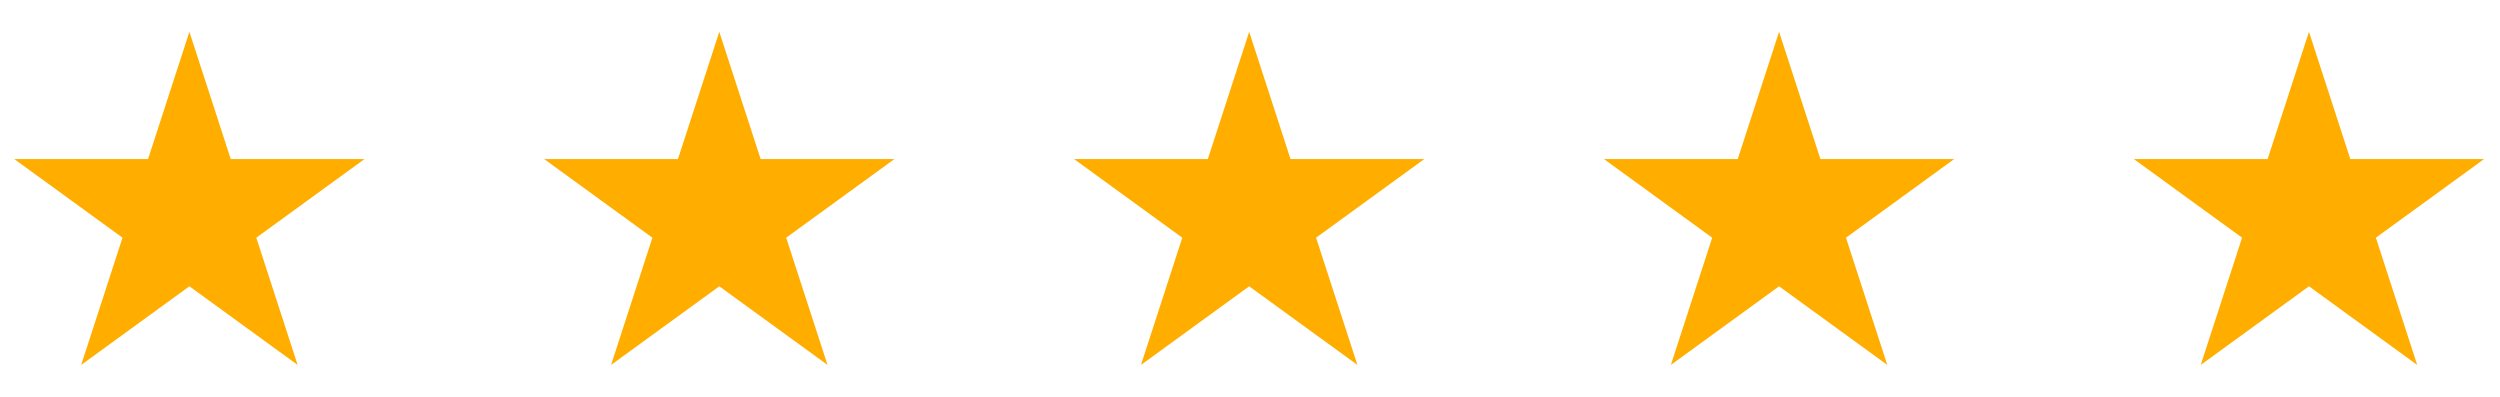 <?xml version="1.0" encoding="UTF-8" standalone="no"?><!DOCTYPE svg PUBLIC "-//W3C//DTD SVG 1.1//EN" "http://www.w3.org/Graphics/SVG/1.1/DTD/svg11.dtd"><svg width="100%" height="100%" viewBox="0 0 4017 638" version="1.1" xmlns="http://www.w3.org/2000/svg" xmlns:xlink="http://www.w3.org/1999/xlink" xml:space="preserve" xmlns:serif="http://www.serif.com/" style="fill-rule:evenodd;clip-rule:evenodd;stroke-linejoin:round;stroke-miterlimit:2;"><rect id="stars" x="0" y="1.978" width="4014.39" height="633.559" style="fill:none;"/><g><path d="M1155.76,51.145l66.426,204.437l214.959,0l-173.905,126.35l66.425,204.438l-173.905,-126.35l-173.905,126.35l66.426,-204.438l-173.905,-126.35l214.959,0l66.425,-204.437Z" style="fill:#ffae00;"/><path d="M304.329,51.145l66.426,204.437l214.959,0l-173.905,126.35l66.425,204.438l-173.905,-126.35l-173.905,126.35l66.426,-204.438l-173.905,-126.35l214.959,0l66.425,-204.437Z" style="fill:#ffae00;"/><path d="M2007.19,51.145l66.426,204.437l214.959,0l-173.905,126.35l66.425,204.438l-173.905,-126.35l-173.905,126.35l66.426,-204.438l-173.905,-126.35l214.959,0l66.425,-204.437Z" style="fill:#ffae00;"/><path d="M2858.62,51.145l66.426,204.437l214.959,0l-173.905,126.35l66.425,204.438l-173.905,-126.35l-173.905,126.35l66.426,-204.438l-173.905,-126.35l214.959,0l66.425,-204.437Z" style="fill:#ffae00;"/><path d="M3710.06,51.145l66.426,204.437l214.959,0l-173.905,126.35l66.425,204.438l-173.905,-126.35l-173.905,126.35l66.426,-204.438l-173.905,-126.35l214.959,0l66.425,-204.437Z" style="fill:#ffae00;"/></g></svg>